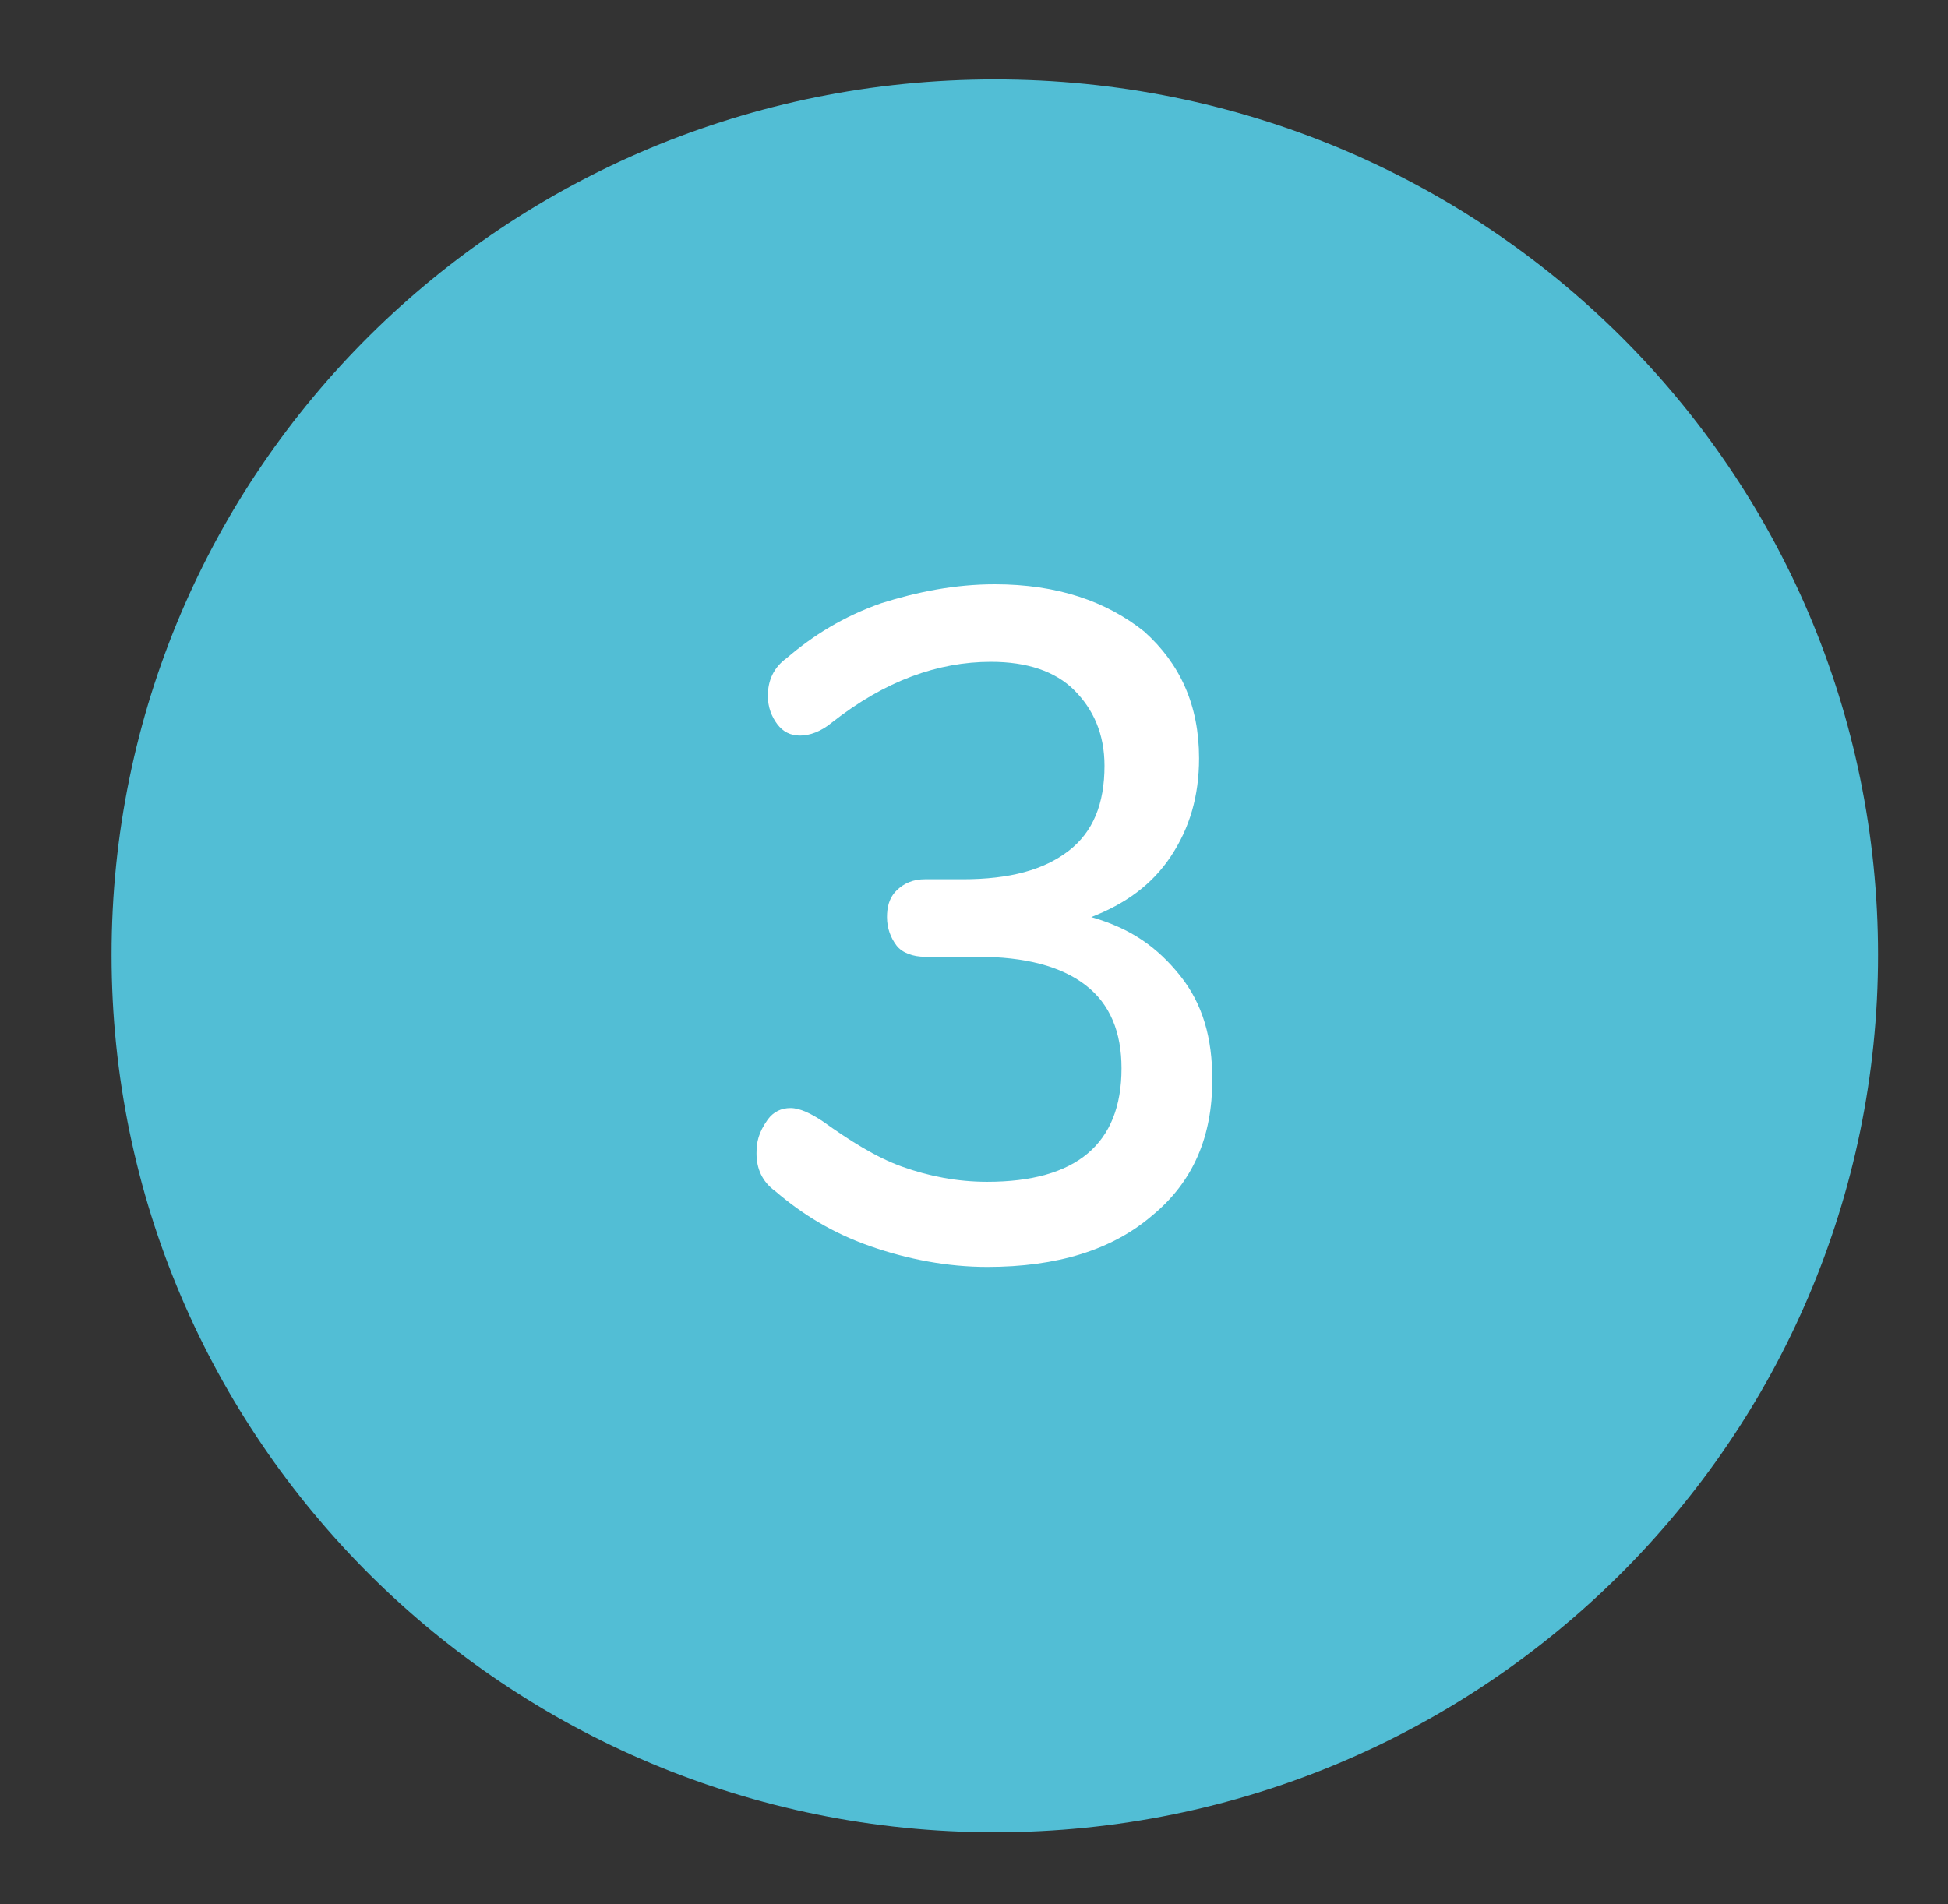 <?xml version="1.0" encoding="utf-8"?>
<!-- Generator: Adobe Illustrator 24.0.1, SVG Export Plug-In . SVG Version: 6.00 Build 0)  -->
<svg version="1.1" id="Livello_1" xmlns="http://www.w3.org/2000/svg" xmlns:xlink="http://www.w3.org/1999/xlink" x="0px" y="0px"
	 viewBox="0 0 103 100.7" style="enable-background:new 0 0 103 100.7;" xml:space="preserve">
<rect x="0" y="0" width="103" height="100.7" fill="#333333" stroke="none"/>
<style type="text/css">
	.st0{clip-path:url(#SVGID_2_);fill:#52BED5;}
	.st1{clip-path:url(#SVGID_4_);fill:#FFFFFF;}
</style>
<g>
	<g>
		<defs>
			<rect id="SVGID_1_" x="5.9" y="4.2" width="93.5" height="92.7"/>
		</defs>
		<clipPath id="SVGID_2_">
			<use xlink:href="#SVGID_1_"  style="overflow:visible;"/>
		</clipPath>
		<path class="st0" d="M52.6,96.9c25.8,0,46.7-20.8,46.7-46.4S78.5,4.2,52.6,4.2S5.9,24.9,5.9,50.5C5.9,76.1,26.8,96.9,52.6,96.9"/>
	</g>
	<g>
		<defs>
			<rect id="SVGID_3_" x="5.9" y="4.2" width="93.5" height="92.7"/>
		</defs>
		<clipPath id="SVGID_4_">
			<use xlink:href="#SVGID_3_"  style="overflow:visible;"/>
		</clipPath>
		<path class="st1" d="M57.7,48.5c1.8-0.7,3.2-1.7,4.2-3.2s1.5-3.2,1.5-5.2c0-2.8-1-5-2.9-6.7c-2-1.6-4.6-2.5-7.9-2.5
			c-2.1,0-4.1,0.4-6,1c-2,0.7-3.6,1.7-5,2.9c-0.7,0.5-1,1.2-1,2c0,0.6,0.2,1.1,0.5,1.5s0.7,0.6,1.2,0.6c0.5,0,1.1-0.2,1.7-0.7
			c2.8-2.2,5.6-3.2,8.4-3.2c1.9,0,3.4,0.5,4.4,1.5c1,1,1.6,2.3,1.6,4c0,2-0.6,3.5-1.9,4.5c-1.3,1-3.1,1.5-5.6,1.5h-2
			c-0.6,0-1.1,0.2-1.5,0.6c-0.4,0.4-0.5,0.9-0.5,1.4c0,0.6,0.2,1.1,0.5,1.5s0.9,0.6,1.5,0.6h2.8c2.5,0,4.4,0.5,5.7,1.5
			s1.9,2.5,1.9,4.4c0,4-2.4,6-7.1,6c-1.6,0-3.1-0.3-4.5-0.8s-2.8-1.4-4.2-2.4c-0.6-0.4-1.2-0.7-1.7-0.7c-0.5,0-0.9,0.2-1.2,0.6
			C40.1,59.9,40,60.4,40,61c0,0.8,0.3,1.5,1,2c1.4,1.2,3,2.2,5,2.9s4.1,1.1,6.2,1.1c3.7,0,6.6-0.9,8.7-2.7c2.2-1.8,3.2-4.2,3.2-7.2
			c0-2.2-0.5-4-1.7-5.5S59.8,49.1,57.7,48.5"/>
	</g>
</g>
</svg>
